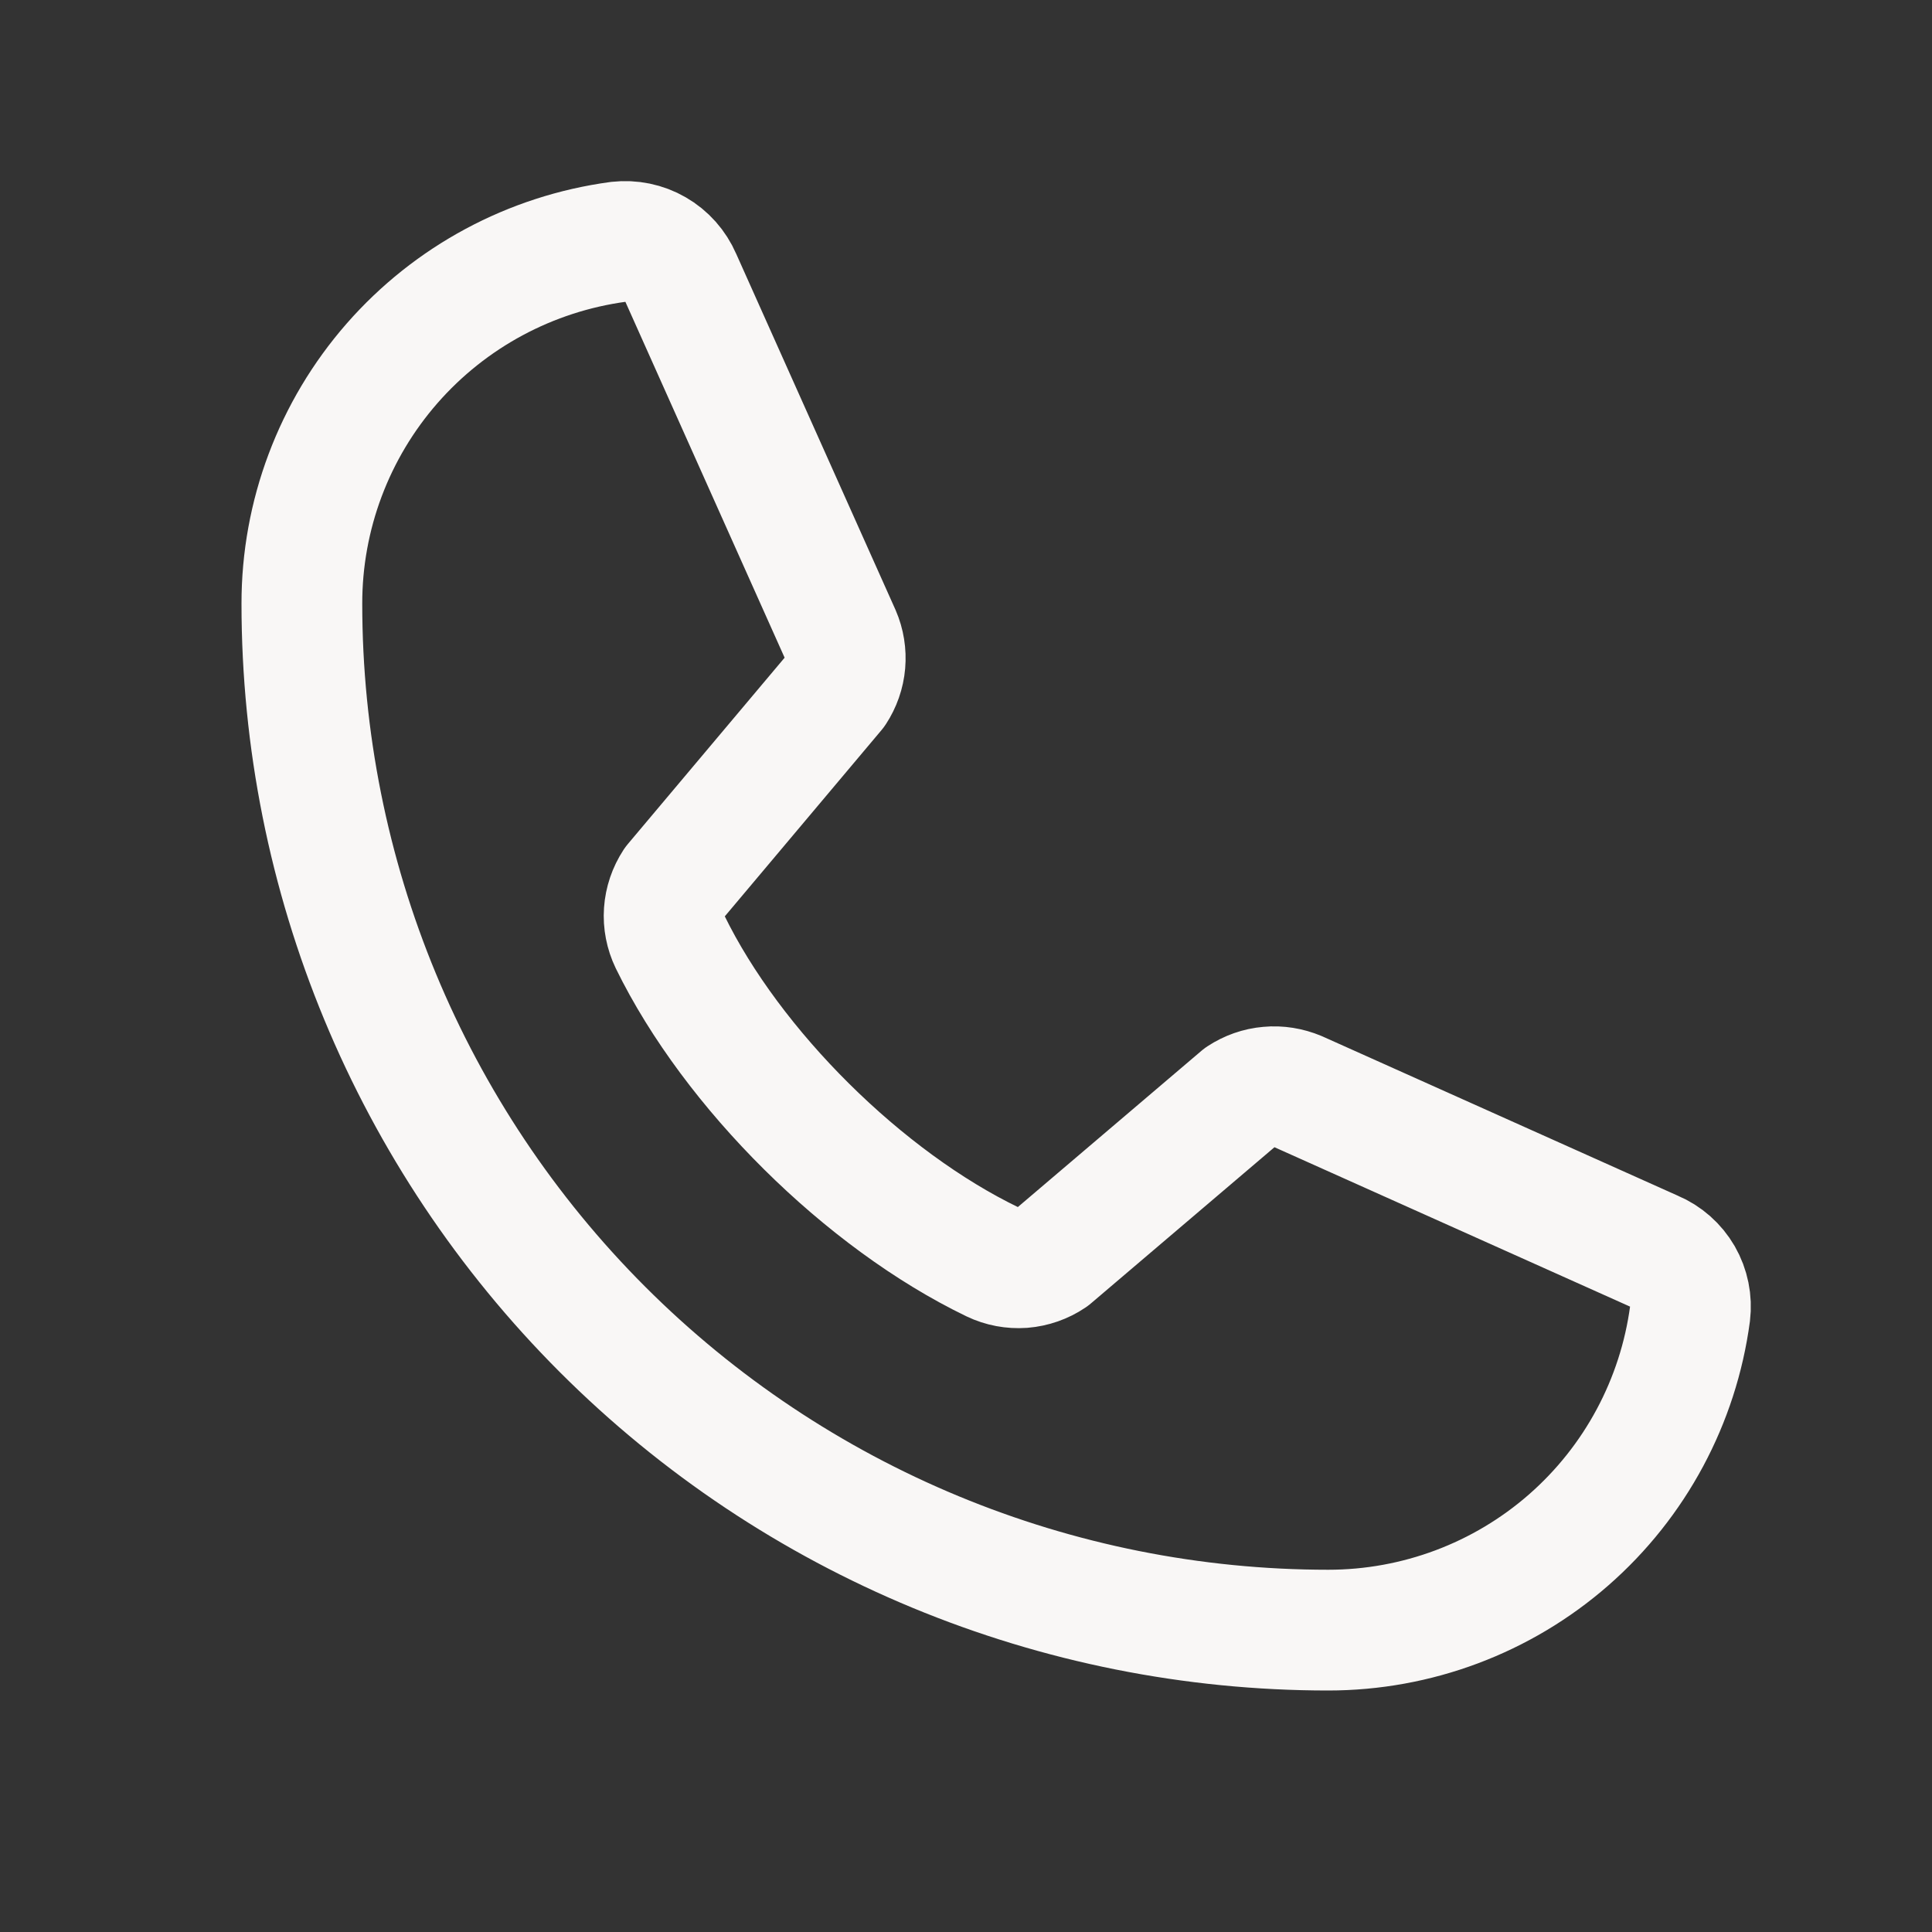 <svg width="16" height="16" viewBox="0 0 16 16" fill="none" xmlns="http://www.w3.org/2000/svg">
<rect x="0" y="0" width="16" height="16" fill="#333333" stroke="none"/>
<path d="M10.274 9.083C10.344 9.037 10.423 9.009 10.506 9.002C10.589 8.994 10.672 9.008 10.749 9.04L13.696 10.361C13.796 10.403 13.879 10.477 13.933 10.57C13.987 10.664 14.009 10.773 13.996 10.88C13.899 11.605 13.542 12.271 12.991 12.753C12.44 13.235 11.732 13.5 11 13.5C8.746 13.5 6.584 12.604 4.99 11.01C3.396 9.416 2.5 7.254 2.5 5C2.499 4.268 2.765 3.56 3.247 3.009C3.729 2.458 4.394 2.101 5.12 2.003C5.227 1.991 5.336 2.013 5.429 2.067C5.523 2.121 5.596 2.204 5.639 2.303L6.959 5.253C6.992 5.329 7.005 5.412 6.998 5.494C6.991 5.576 6.963 5.655 6.918 5.724L5.582 7.312C5.535 7.384 5.507 7.466 5.501 7.552C5.495 7.637 5.512 7.723 5.549 7.8C6.066 8.858 7.159 9.939 8.221 10.451C8.298 10.488 8.384 10.504 8.47 10.498C8.556 10.491 8.639 10.462 8.71 10.414L10.274 9.083Z" stroke="#F9F7F6" stroke-linecap="round" stroke-linejoin="round"/>
</svg>
